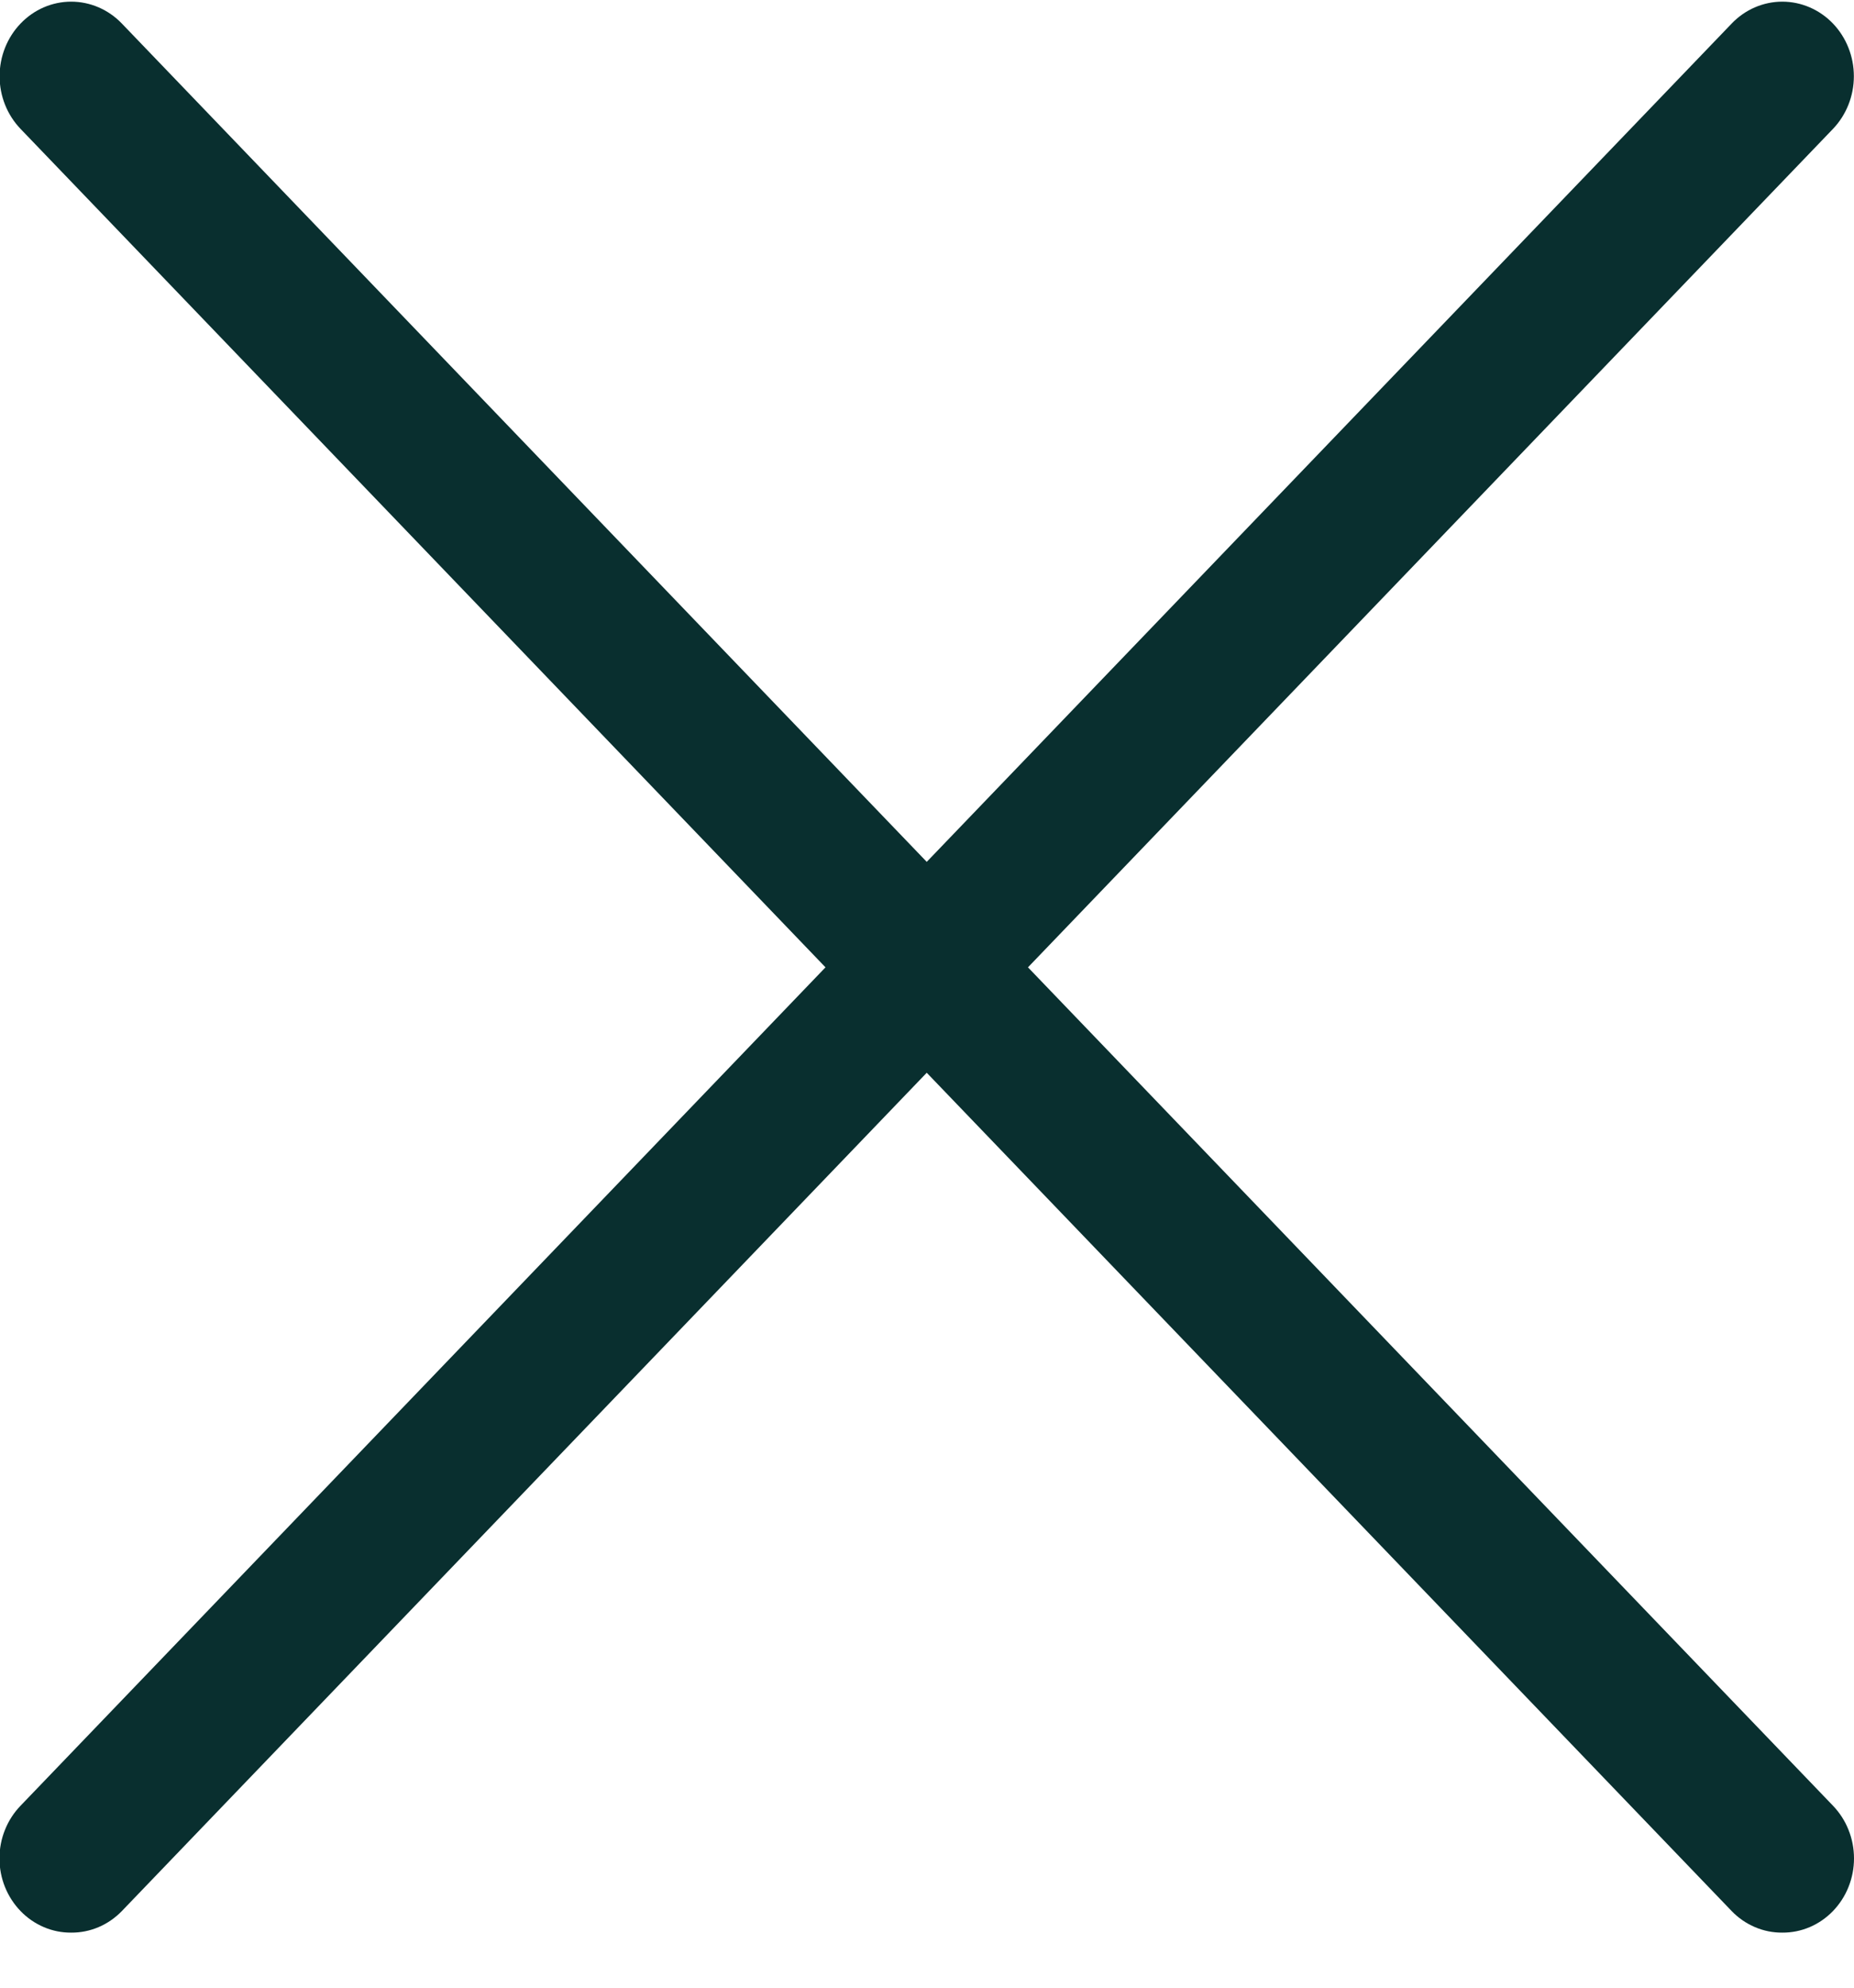 <svg width="28" height="30" viewBox="0 0 28 30" fill="none" xmlns="http://www.w3.org/2000/svg">
<path fill-rule="evenodd" clip-rule="evenodd" d="M0.662 29.086C0.793 29.142 0.933 29.17 1.075 29.169C1.217 29.17 1.357 29.142 1.489 29.086C1.62 29.03 1.739 28.948 1.84 28.844L13.996 16.191L26.153 28.844C26.253 28.948 26.373 29.03 26.504 29.086C26.635 29.142 26.775 29.17 26.917 29.169C27.059 29.17 27.199 29.142 27.331 29.086C27.462 29.03 27.581 28.948 27.682 28.844C27.782 28.74 27.863 28.616 27.917 28.48C27.972 28.343 28 28.197 28 28.049C28 27.901 27.972 27.754 27.917 27.618C27.863 27.481 27.782 27.357 27.682 27.253L15.525 14.6L27.682 1.946C27.884 1.735 27.998 1.449 27.998 1.151C27.998 0.852 27.884 0.566 27.682 0.355C27.479 0.144 27.204 0.025 26.917 0.025C26.631 0.025 26.355 0.144 26.153 0.355L13.996 13.008L1.84 0.355C1.637 0.144 1.362 0.025 1.075 0.025C0.788 0.025 0.513 0.144 0.311 0.355C0.108 0.566 -0.006 0.852 -0.006 1.151C-0.006 1.449 0.108 1.735 0.311 1.946L12.467 14.6L0.311 27.253C0.21 27.357 0.13 27.481 0.075 27.618C0.02 27.754 -0.008 27.901 -0.008 28.049C-0.008 28.197 0.02 28.343 0.075 28.48C0.13 28.616 0.21 28.74 0.311 28.844C0.411 28.948 0.531 29.03 0.662 29.086Z" fill="#092F2F"/>
</svg>
